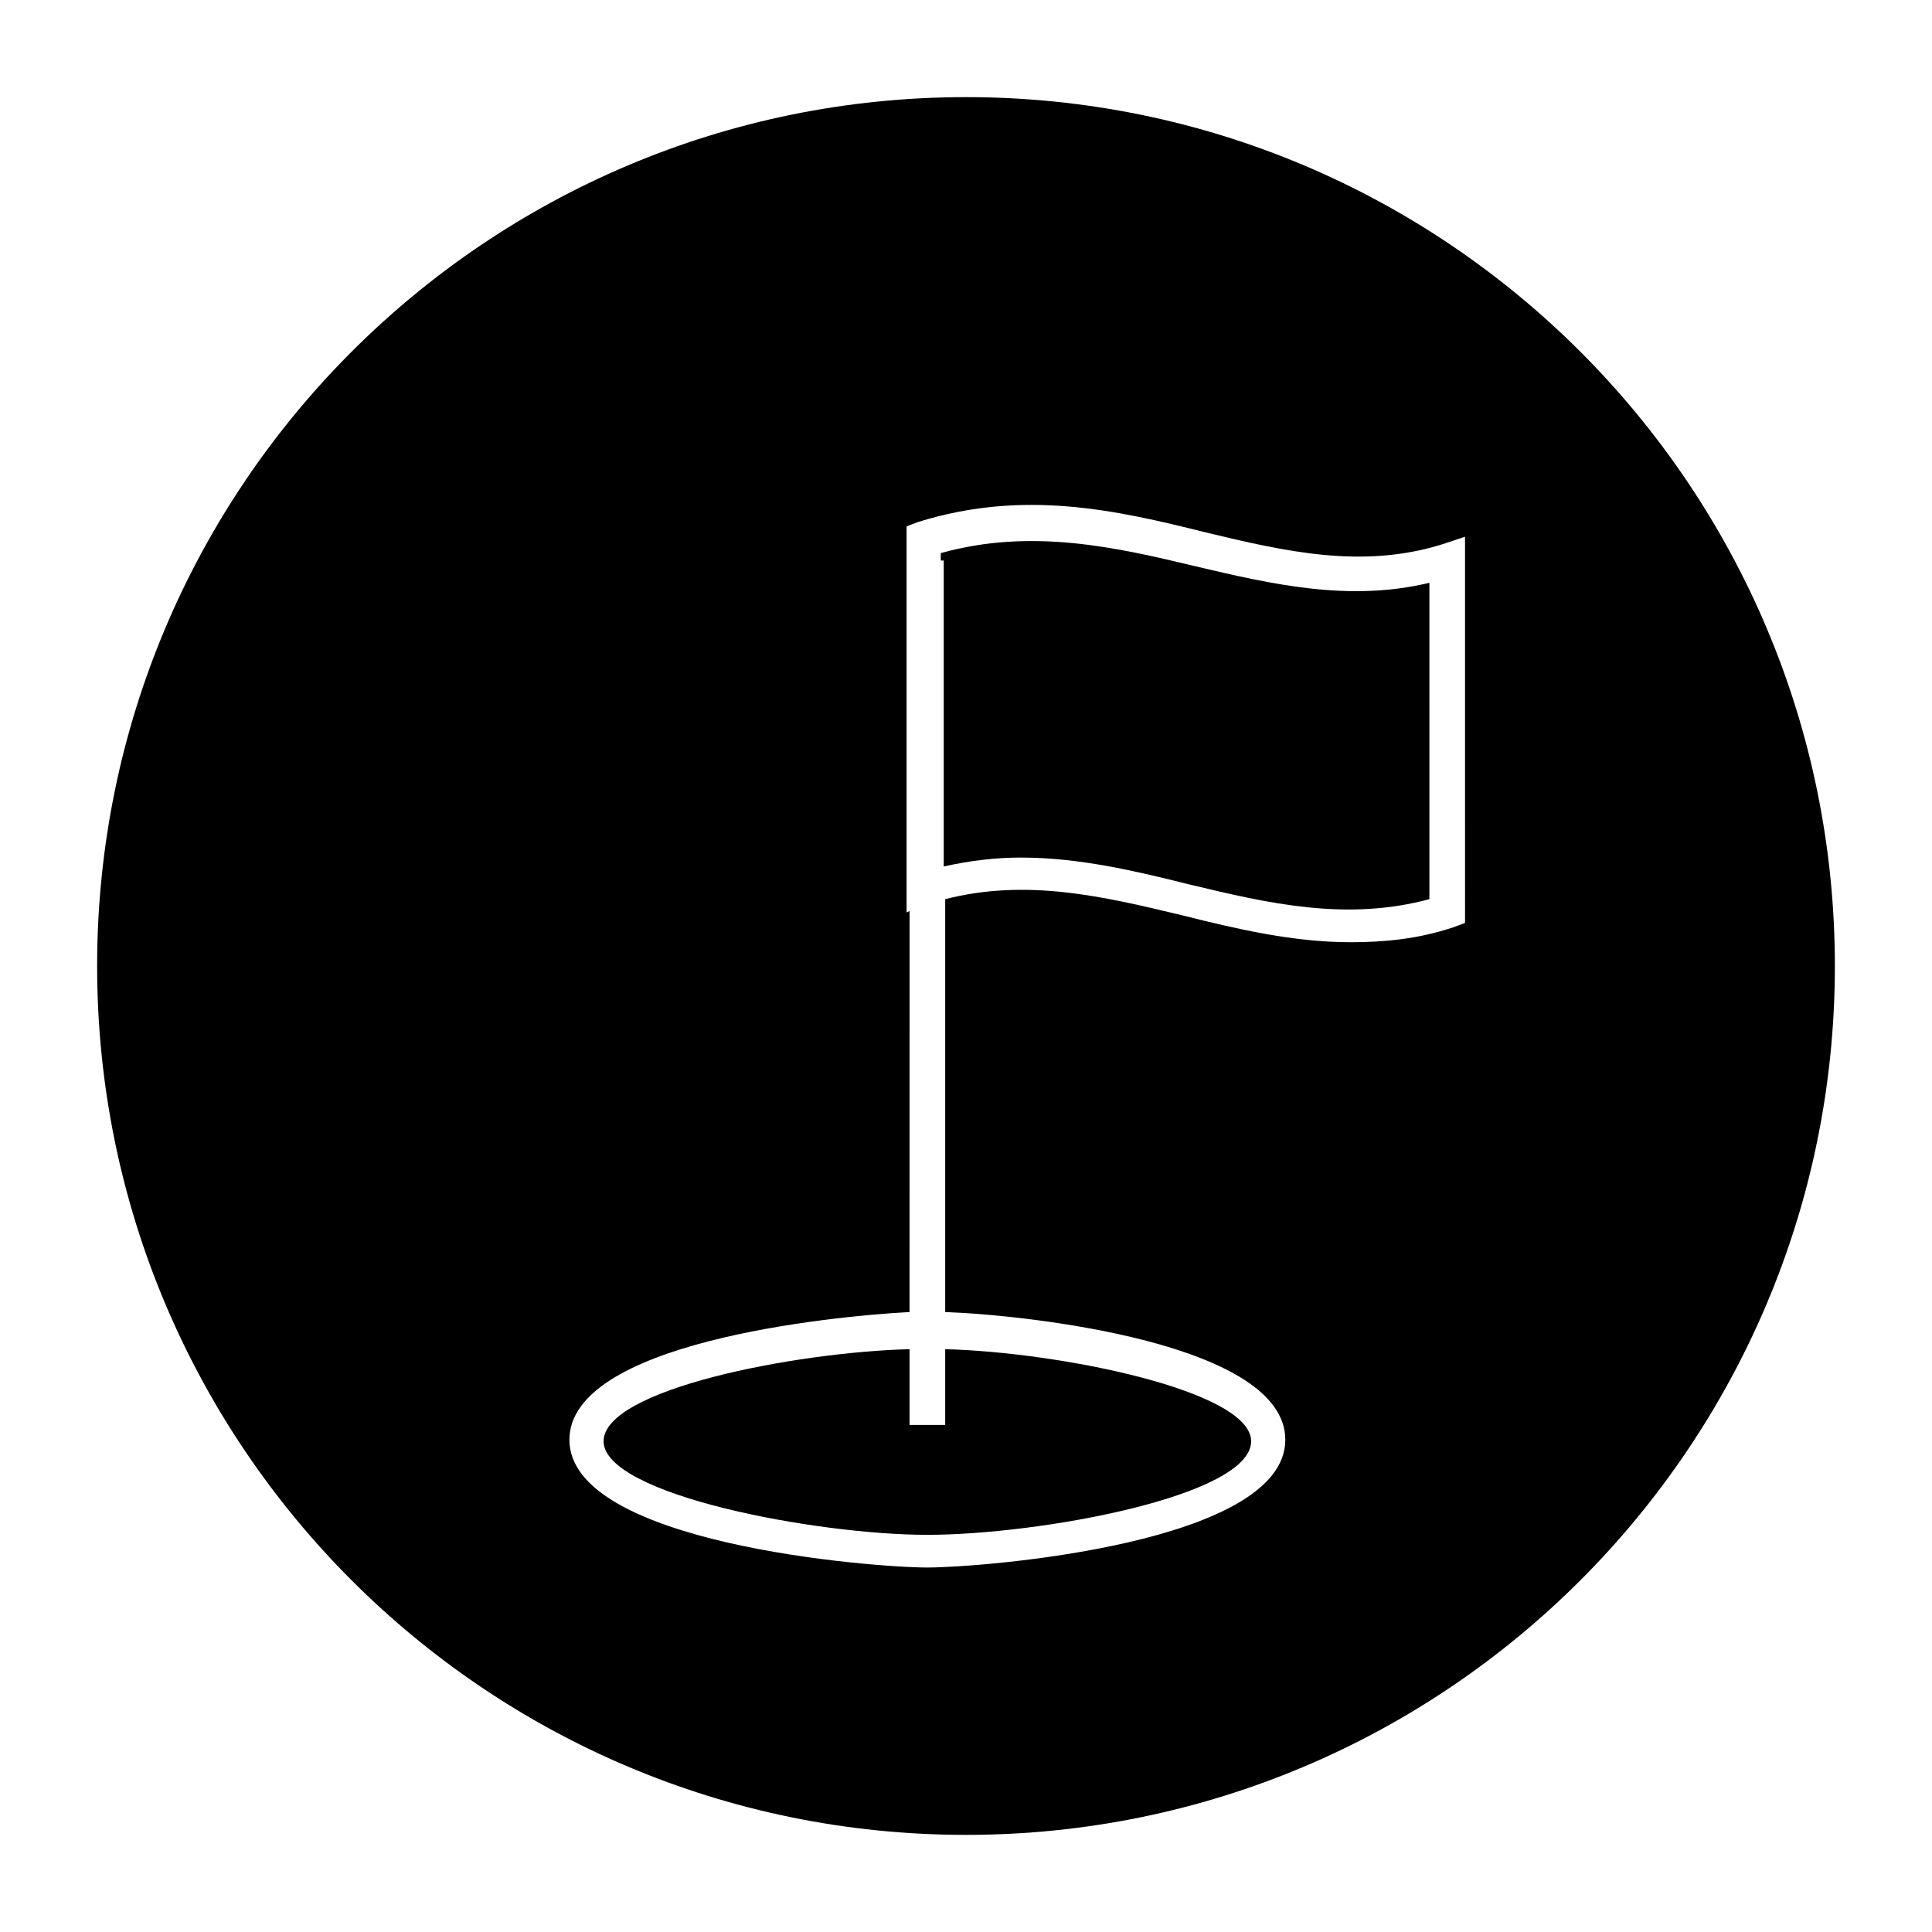 <?xml version="1.0" encoding="UTF-8"?>
<!-- Uploaded to: SVG Repo, www.svgrepo.com, Generator: SVG Repo Mixer Tools -->
<svg fill="#000000" width="800px" height="800px" version="1.1" viewBox="144 144 512 512" xmlns="http://www.w3.org/2000/svg">
 <g>
  <path d="m385.04 521.62v-20.074c-30.309 0.789-81.082 10.629-81.082 24.402 0 14.168 56.285 24.797 85.805 24.797s85.805-10.234 85.805-24.797c0-13.383-50.773-23.617-81.082-24.402v20.074z"/>
  <path d="m461.01 294.12c-21.254-5.117-43.691-10.234-67.699-3.543v1.969h0.789v81.082c7.086-1.574 13.777-2.363 20.469-2.363 15.352 0 30.309 3.543 44.477 7.086 21.254 5.117 41.723 9.84 63.762 3.938l-0.004-83.84c-21.254 5.117-41.719 0.395-61.793-4.328z"/>
  <path d="m400 169.74c-127.13 0-230.26 103.12-230.26 230.26s103.12 230.26 230.26 230.26 230.26-103.12 230.26-230.26c-0.004-127.13-103.12-230.26-230.26-230.26zm132.25 218.84-3.148 1.18c-9.445 3.148-18.5 3.938-27.16 3.938-15.352 0-30.309-3.543-44.477-7.086-21.254-5.117-41.328-9.84-62.977-4.328v109.42c22.043 0.789 90.133 8.266 90.133 33.852 0 27.551-80.293 33.852-94.859 33.852-14.562 0-94.859-6.297-94.859-33.852 0-25.586 68.094-32.668 90.133-33.852l0.008-106.28-0.789 0.395v-102.34l3.148-1.18c27.945-8.66 52.348-3.148 75.965 2.754 21.254 5.117 41.723 9.84 62.977 3.148l5.902-1.969z"/>
 </g>
</svg>